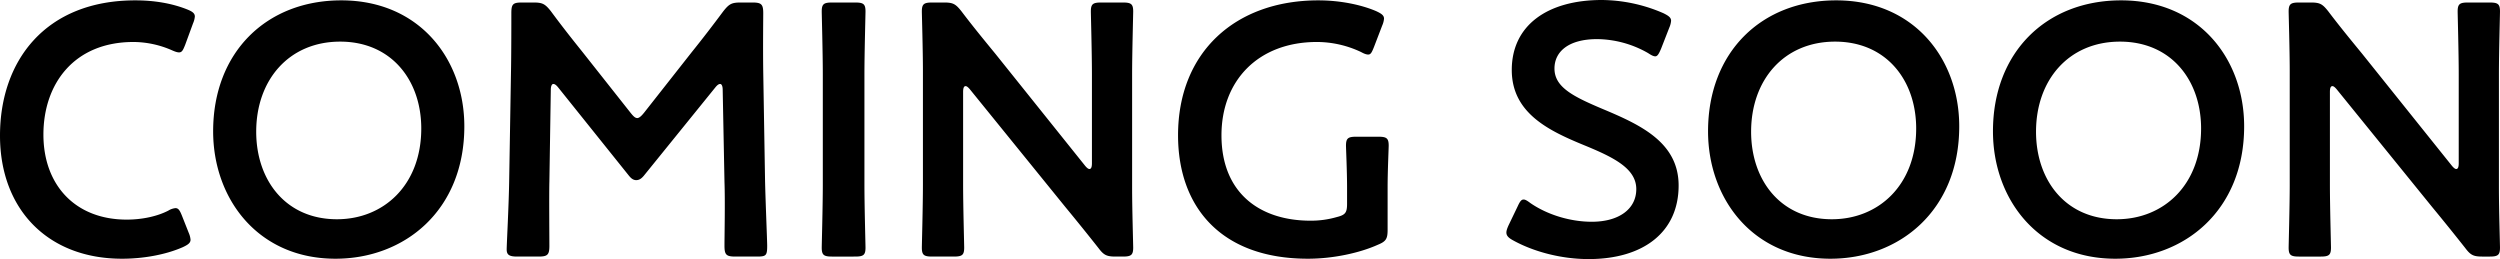 <svg xmlns="http://www.w3.org/2000/svg" width="1950.76" height="202.16" viewBox="0 0 1950.76 202.16"><path d="M160.72-20.72,155.4-34.16c-1.68-4.2-2.8-5.88-5.04-5.88a13.145,13.145,0,0,0-5.6,1.96c-8.68,4.48-20.44,7-32.48,7-40.04,0-64.96-26.88-64.96-66.36s23.8-72.24,70.28-72.24a75.543,75.543,0,0,1,29.96,6.44c2.52,1.12,4.2,1.68,5.6,1.68,2.24,0,3.08-1.68,4.76-5.88l6.16-16.8a16.639,16.639,0,0,0,1.4-5.32c0-2.52-1.96-3.92-6.16-5.6-12.04-4.76-25.76-7-40.32-7-70,0-105.56,47.04-105.56,105.56,0,57.4,37.24,96.04,95.2,96.04,16.52,0,33.88-3.08,47.32-8.96,4.2-1.96,6.16-3.36,6.16-5.88A16.639,16.639,0,0,0,160.72-20.72Zm119-181.44c-58.24,0-99.96,40.32-99.96,102.2,0,52.36,34.72,99.4,95.48,99.4C329-.56,375.76-38.08,375.76-103.88,375.76-156.24,340.76-202.16,279.72-202.16Zm-.84,32.2c40.04,0,63.28,30.24,63.28,67.76,0,44.24-29.4,70.84-65.8,70.84-40.04,0-63-30.52-63-68.32C213.36-140,238.84-169.96,278.88-169.96Zm164.36,37.52c0-2.8.84-4.48,1.96-4.48s2.24.84,3.64,2.52l55.44,69.16c1.4,1.68,3.08,3.36,5.6,3.36s4.2-1.4,5.88-3.36l56-69.16c1.4-1.68,2.52-2.52,3.64-2.52s1.96,1.68,1.96,4.48l1.4,71.96c.56,15.12,0,41.72,0,49.84,0,7,1.4,8.4,8.4,8.4h17.08c7,0,7.84-.84,7.84-8.4,0-4.2-1.4-36.96-1.68-51.8L609-146.16c-.28-19.88,0-41.72,0-45.92,0-7-1.4-8.4-8.4-8.4h-9.24c-7,0-8.96,1.12-13.44,6.72-8.12,10.92-16.52,21.84-24.64,31.92l-37.24,47.32c-2.24,2.8-3.92,4.2-5.32,4.2-1.68,0-3.08-1.4-5.32-4.2l-38.08-48.16c-8.12-10.08-16.24-20.44-24.08-31.08-4.48-5.6-6.44-6.72-13.44-6.72h-9.24c-7,0-8.12,1.4-8.12,8.4,0,5.6,0,31.92-.28,45.92l-1.4,83.72c-.28,20.16-1.96,50.68-1.96,54.6,0,4.2,1.96,5.6,8.12,5.6h16.8c7,0,8.4-1.4,8.4-8.4,0-6.44-.28-40.32,0-50.12ZM680.68-2.24c6.44,0,8.12-1.12,8.12-7,0-1.96-.84-32.76-.84-49v-86.24c0-16.24.84-47.04.84-49,0-5.88-1.68-7-8.12-7H662.76c-6.44,0-8.12,1.12-8.12,7,0,1.96.84,32.76.84,49v86.24c0,16.24-.84,47.04-.84,49,0,5.88,1.68,7,8.12,7Zm84.28-128.52c0-2.8.56-4.48,1.96-4.48q1.26,0,3.36,2.52l74.48,91.84C854-29.68,862.12-19.6,870.52-8.96c4.2,5.6,6.44,6.72,13.44,6.72h5.6c6.44,0,8.12-1.12,8.12-7,0-1.96-.84-30.8-.84-46.2v-89.04c0-16.24.84-47.04.84-49,0-5.88-1.68-7-8.12-7h-16.8c-6.44,0-8.12,1.12-8.12,7,0,1.96.84,32.76.84,49v69.44c0,2.8-.56,4.48-1.96,4.48q-1.26,0-3.36-2.52l-70-87.36c-8.96-10.92-17.92-21.84-26.6-33.32-4.48-5.6-6.44-6.72-13.44-6.72h-9.24c-6.44,0-8.12,1.12-8.12,7,0,1.96.84,30.52.84,46.2v89.04c0,16.24-.84,47.04-.84,49,0,5.88,1.68,7,8.12,7h16.8c6.44,0,8.12-1.12,8.12-7,0-1.96-.84-32.76-.84-49ZM1096.2-56.28c0-12.32.84-30.52.84-32.48,0-5.88-1.68-7-8.12-7h-17.08c-6.44,0-8.12,1.12-8.12,7,0,1.96.84,20.16.84,32.48V-43.4c0,7-1.4,8.68-8.12,10.36a72.031,72.031,0,0,1-20.44,2.8c-39.48,0-69.44-21.56-69.44-66.64,0-42.56,28.56-72.8,74.48-72.8a80.87,80.87,0,0,1,34.44,7.84c2.52,1.4,4.2,1.96,5.6,1.96,1.96,0,2.8-1.68,4.48-5.88l6.44-16.8a16.641,16.641,0,0,0,1.4-5.32c0-2.52-1.96-3.92-6.16-5.88-11.76-5.04-28.28-8.4-45.08-8.4-64.68,0-109.48,40.32-109.48,105.28,0,55.44,33.04,96.32,101.36,96.32,19.6,0,40.32-4.48,54.6-10.92,6.16-2.52,7.56-4.48,7.56-11.48Zm168-61.04c-23.24-9.8-37.8-17.08-37.8-31.64,0-13.16,10.92-22.96,33.32-22.96A81.528,81.528,0,0,1,1299.48-161c2.52,1.68,4.2,2.52,5.6,2.52,1.68,0,2.8-1.96,4.48-5.88l6.44-16.52a16.64,16.64,0,0,0,1.4-5.32c0-2.52-1.96-3.92-5.88-5.88a122.332,122.332,0,0,0-48.16-10.36c-42.56,0-70.28,19.88-70.28,54.6,0,33.6,28.84,47.32,56,58.52,23.24,9.52,41.16,18.2,41.16,34.44,0,15.68-13.72,25.48-34.72,25.48-16.52,0-34.44-5.32-47.88-14.56-2.24-1.68-3.92-2.8-5.32-2.8-1.96,0-3.08,1.96-4.76,5.6l-7,14.56c-1.12,2.52-1.68,4.2-1.68,5.6,0,2.52,1.68,4.2,5.32,6.16C1209.88-6.16,1231.44-.28,1253-.28c43.12,0,70.28-21.28,70.28-57.4C1323.28-91.28,1293.6-105,1264.2-117.32Zm182-84.84c-58.24,0-99.96,40.32-99.96,102.2,0,52.36,34.72,99.4,95.48,99.4,53.76,0,100.52-37.52,100.52-103.32C1542.24-156.24,1507.24-202.16,1446.2-202.16Zm-.84,32.2c40.04,0,63.28,30.24,63.28,67.76,0,44.24-29.4,70.84-65.8,70.84-40.04,0-63-30.52-63-68.32C1379.84-140,1405.32-169.96,1445.36-169.96Zm223.16-32.2c-58.24,0-99.96,40.32-99.96,102.2,0,52.36,34.72,99.4,95.48,99.4,53.76,0,100.52-37.52,100.52-103.32C1764.56-156.24,1729.56-202.16,1668.52-202.16Zm-.84,32.2c40.04,0,63.28,30.24,63.28,67.76,0,44.24-29.4,70.84-65.8,70.84-40.04,0-63-30.52-63-68.32C1602.16-140,1627.64-169.96,1667.68-169.96Zm163.8,39.2c0-2.8.56-4.48,1.96-4.48q1.26,0,3.36,2.52l74.48,91.84c9.24,11.2,17.36,21.28,25.76,31.92,4.2,5.6,6.44,6.72,13.44,6.72h5.6c6.44,0,8.12-1.12,8.12-7,0-1.96-.84-30.8-.84-46.2v-89.04c0-16.24.84-47.04.84-49,0-5.88-1.68-7-8.12-7h-16.8c-6.44,0-8.12,1.12-8.12,7,0,1.96.84,32.76.84,49v69.44c0,2.8-.56,4.48-1.96,4.48q-1.26,0-3.36-2.52l-70-87.36c-8.96-10.92-17.92-21.84-26.6-33.32-4.48-5.6-6.44-6.72-13.44-6.72h-9.24c-6.44,0-8.12,1.12-8.12,7,0,1.96.84,30.52.84,46.2v89.04c0,16.24-.84,47.04-.84,49,0,5.88,1.68,7,8.12,7h16.8c6.44,0,8.12-1.12,8.12-7,0-1.96-.84-32.76-.84-49Z" transform="translate(-13.44 202.44)"/></svg>